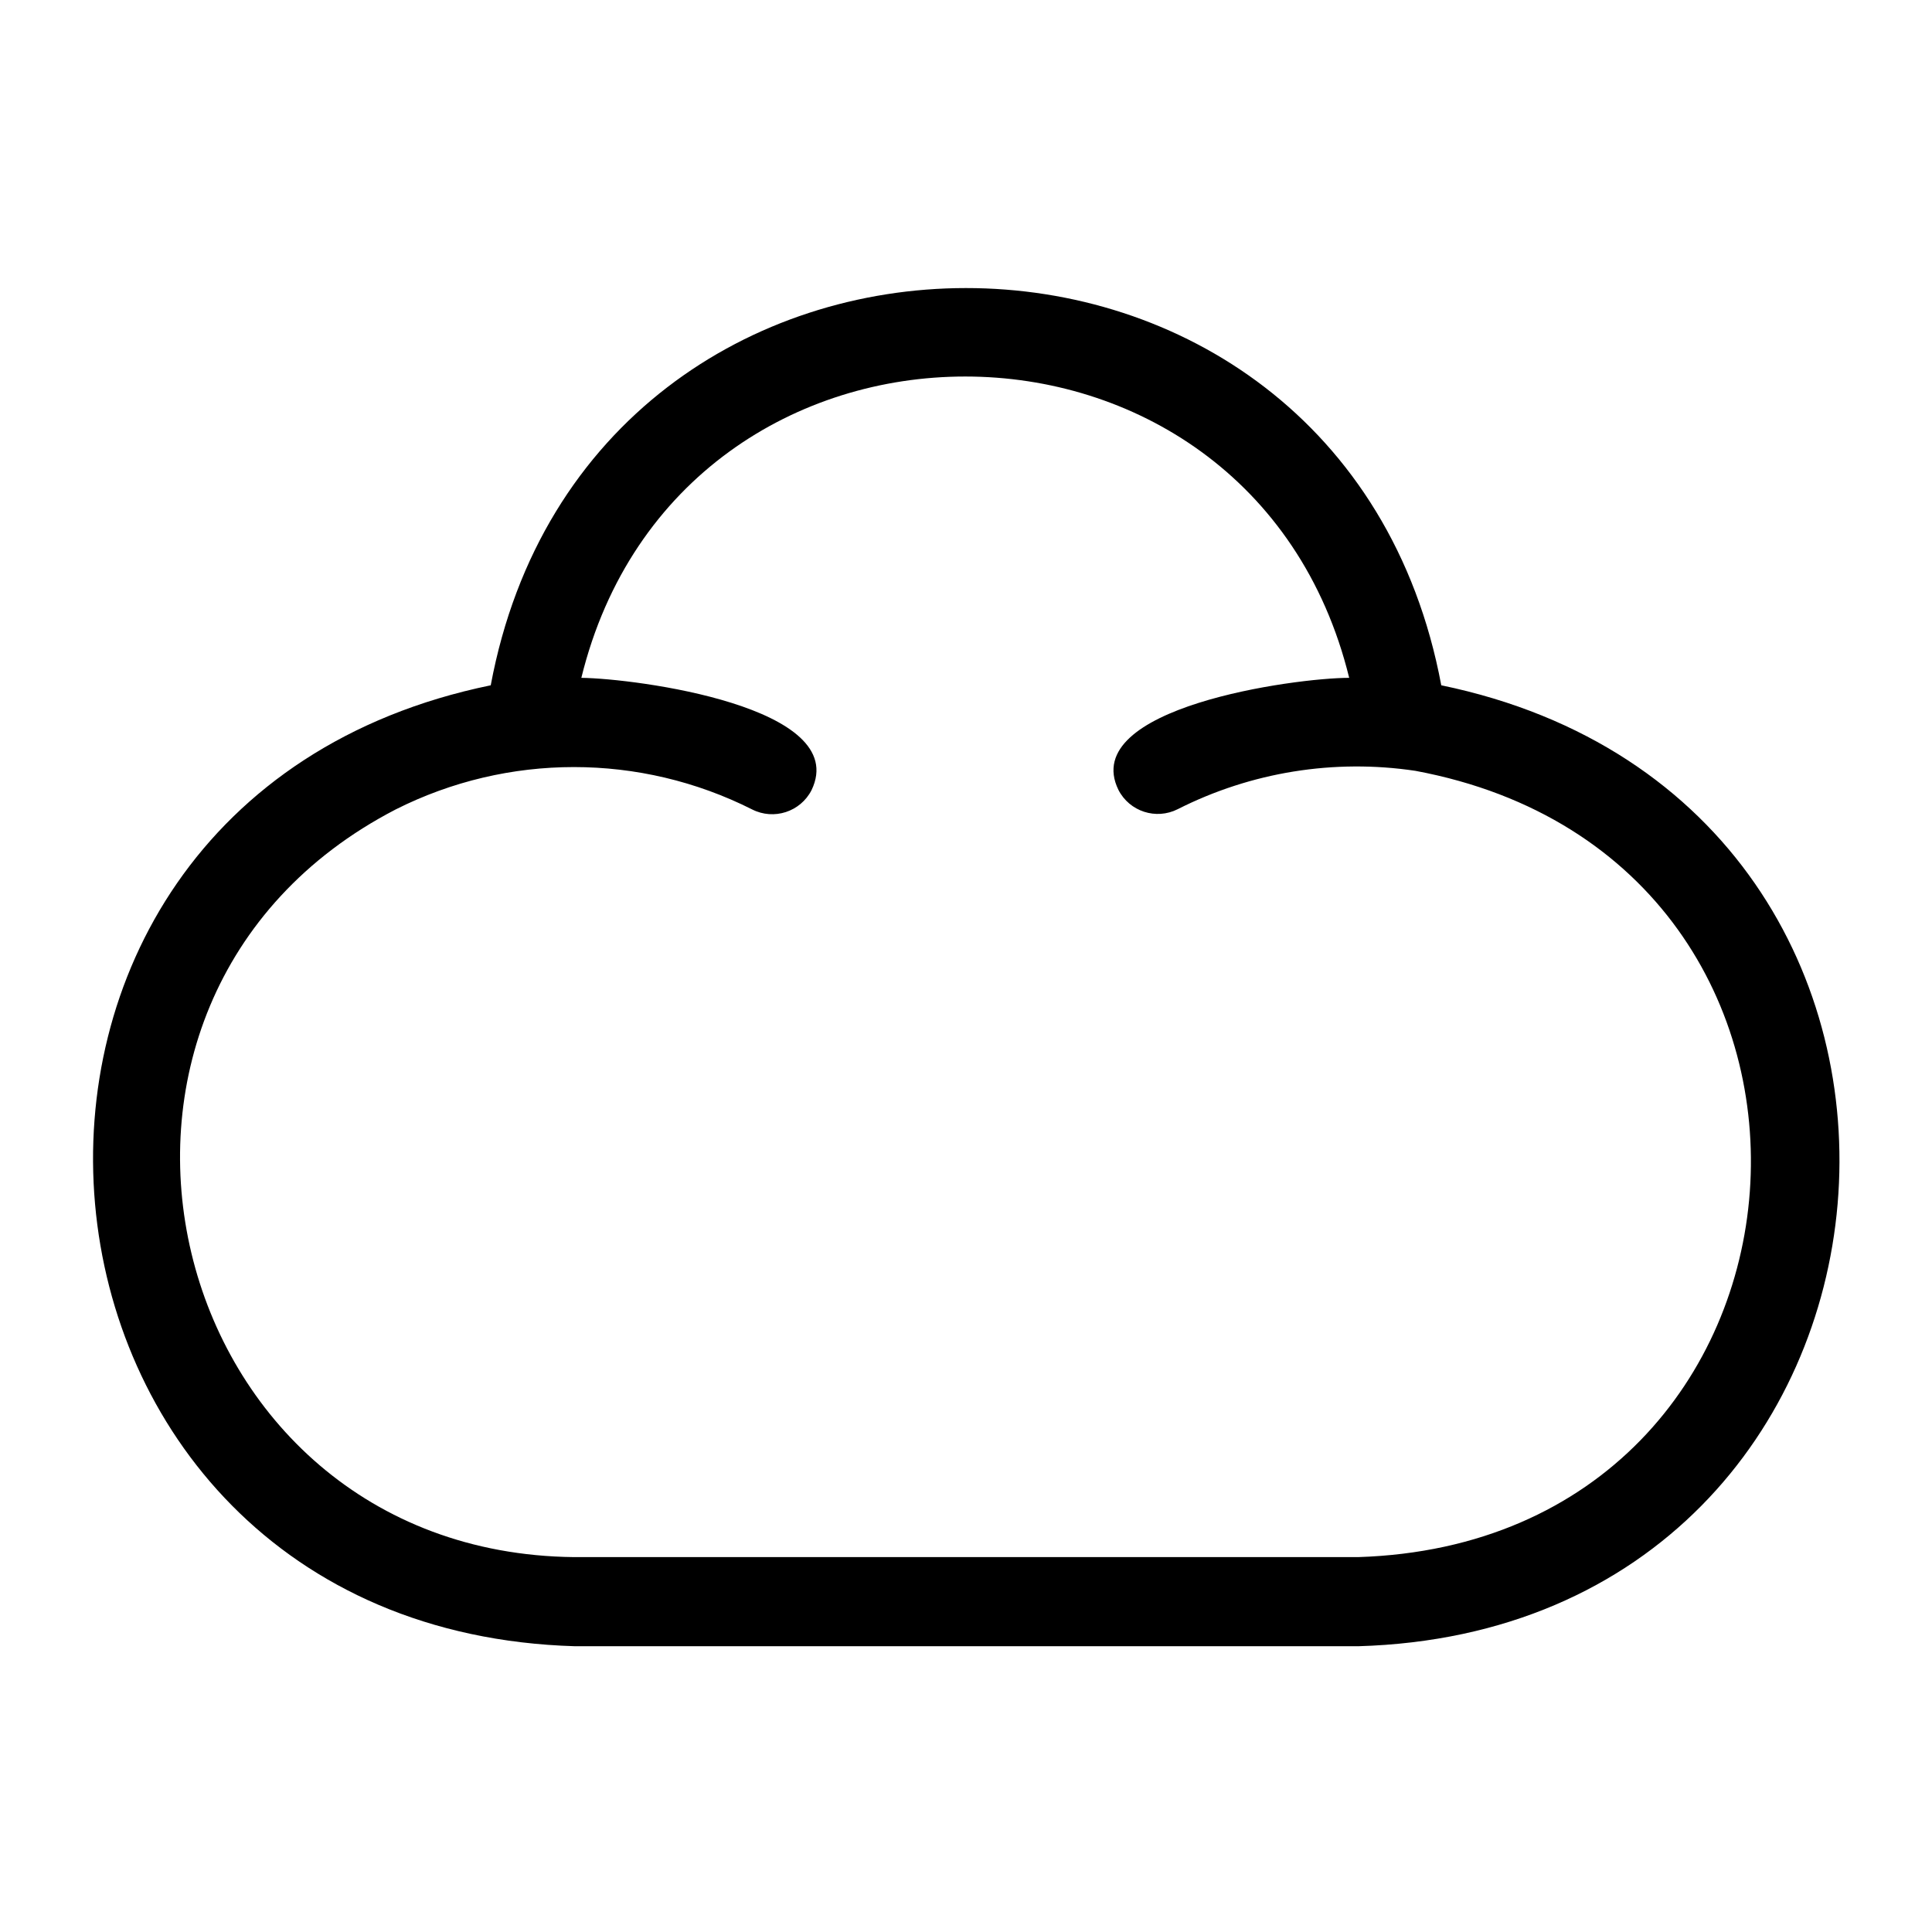 <?xml version="1.0" encoding="UTF-8"?>
<!-- Uploaded to: SVG Repo, www.svgrepo.com, Generator: SVG Repo Mixer Tools -->
<svg fill="#000000" width="800px" height="800px" version="1.1" viewBox="144 144 512 512" xmlns="http://www.w3.org/2000/svg">
 <path d="m525.95 325.61c-26.289-140.44-225.69-140.28-251.9 0-153.27 31.488-133.82 250.09 22.355 254.66h207.51c156.5-4.488 175-223.02 22.039-254.66zm-22.039 231.04h-207.82c-109.73-1.18-144.84-147.6-47.23-198.14 29.707-14.973 64.758-14.973 94.465 0 5.762 2.922 12.801 0.633 15.742-5.117 10.629-22.121-46.762-29.598-61.008-29.758 26.137-106.51 177.36-106.43 203.49 0-14.406 0-71.793 7.871-61.164 29.676v0.004c2.941 5.75 9.98 8.039 15.742 5.117 19.434-9.828 41.441-13.375 62.977-10.152 127.29 23.773 114.07 204.28-15.191 208.37z"/>
</svg>